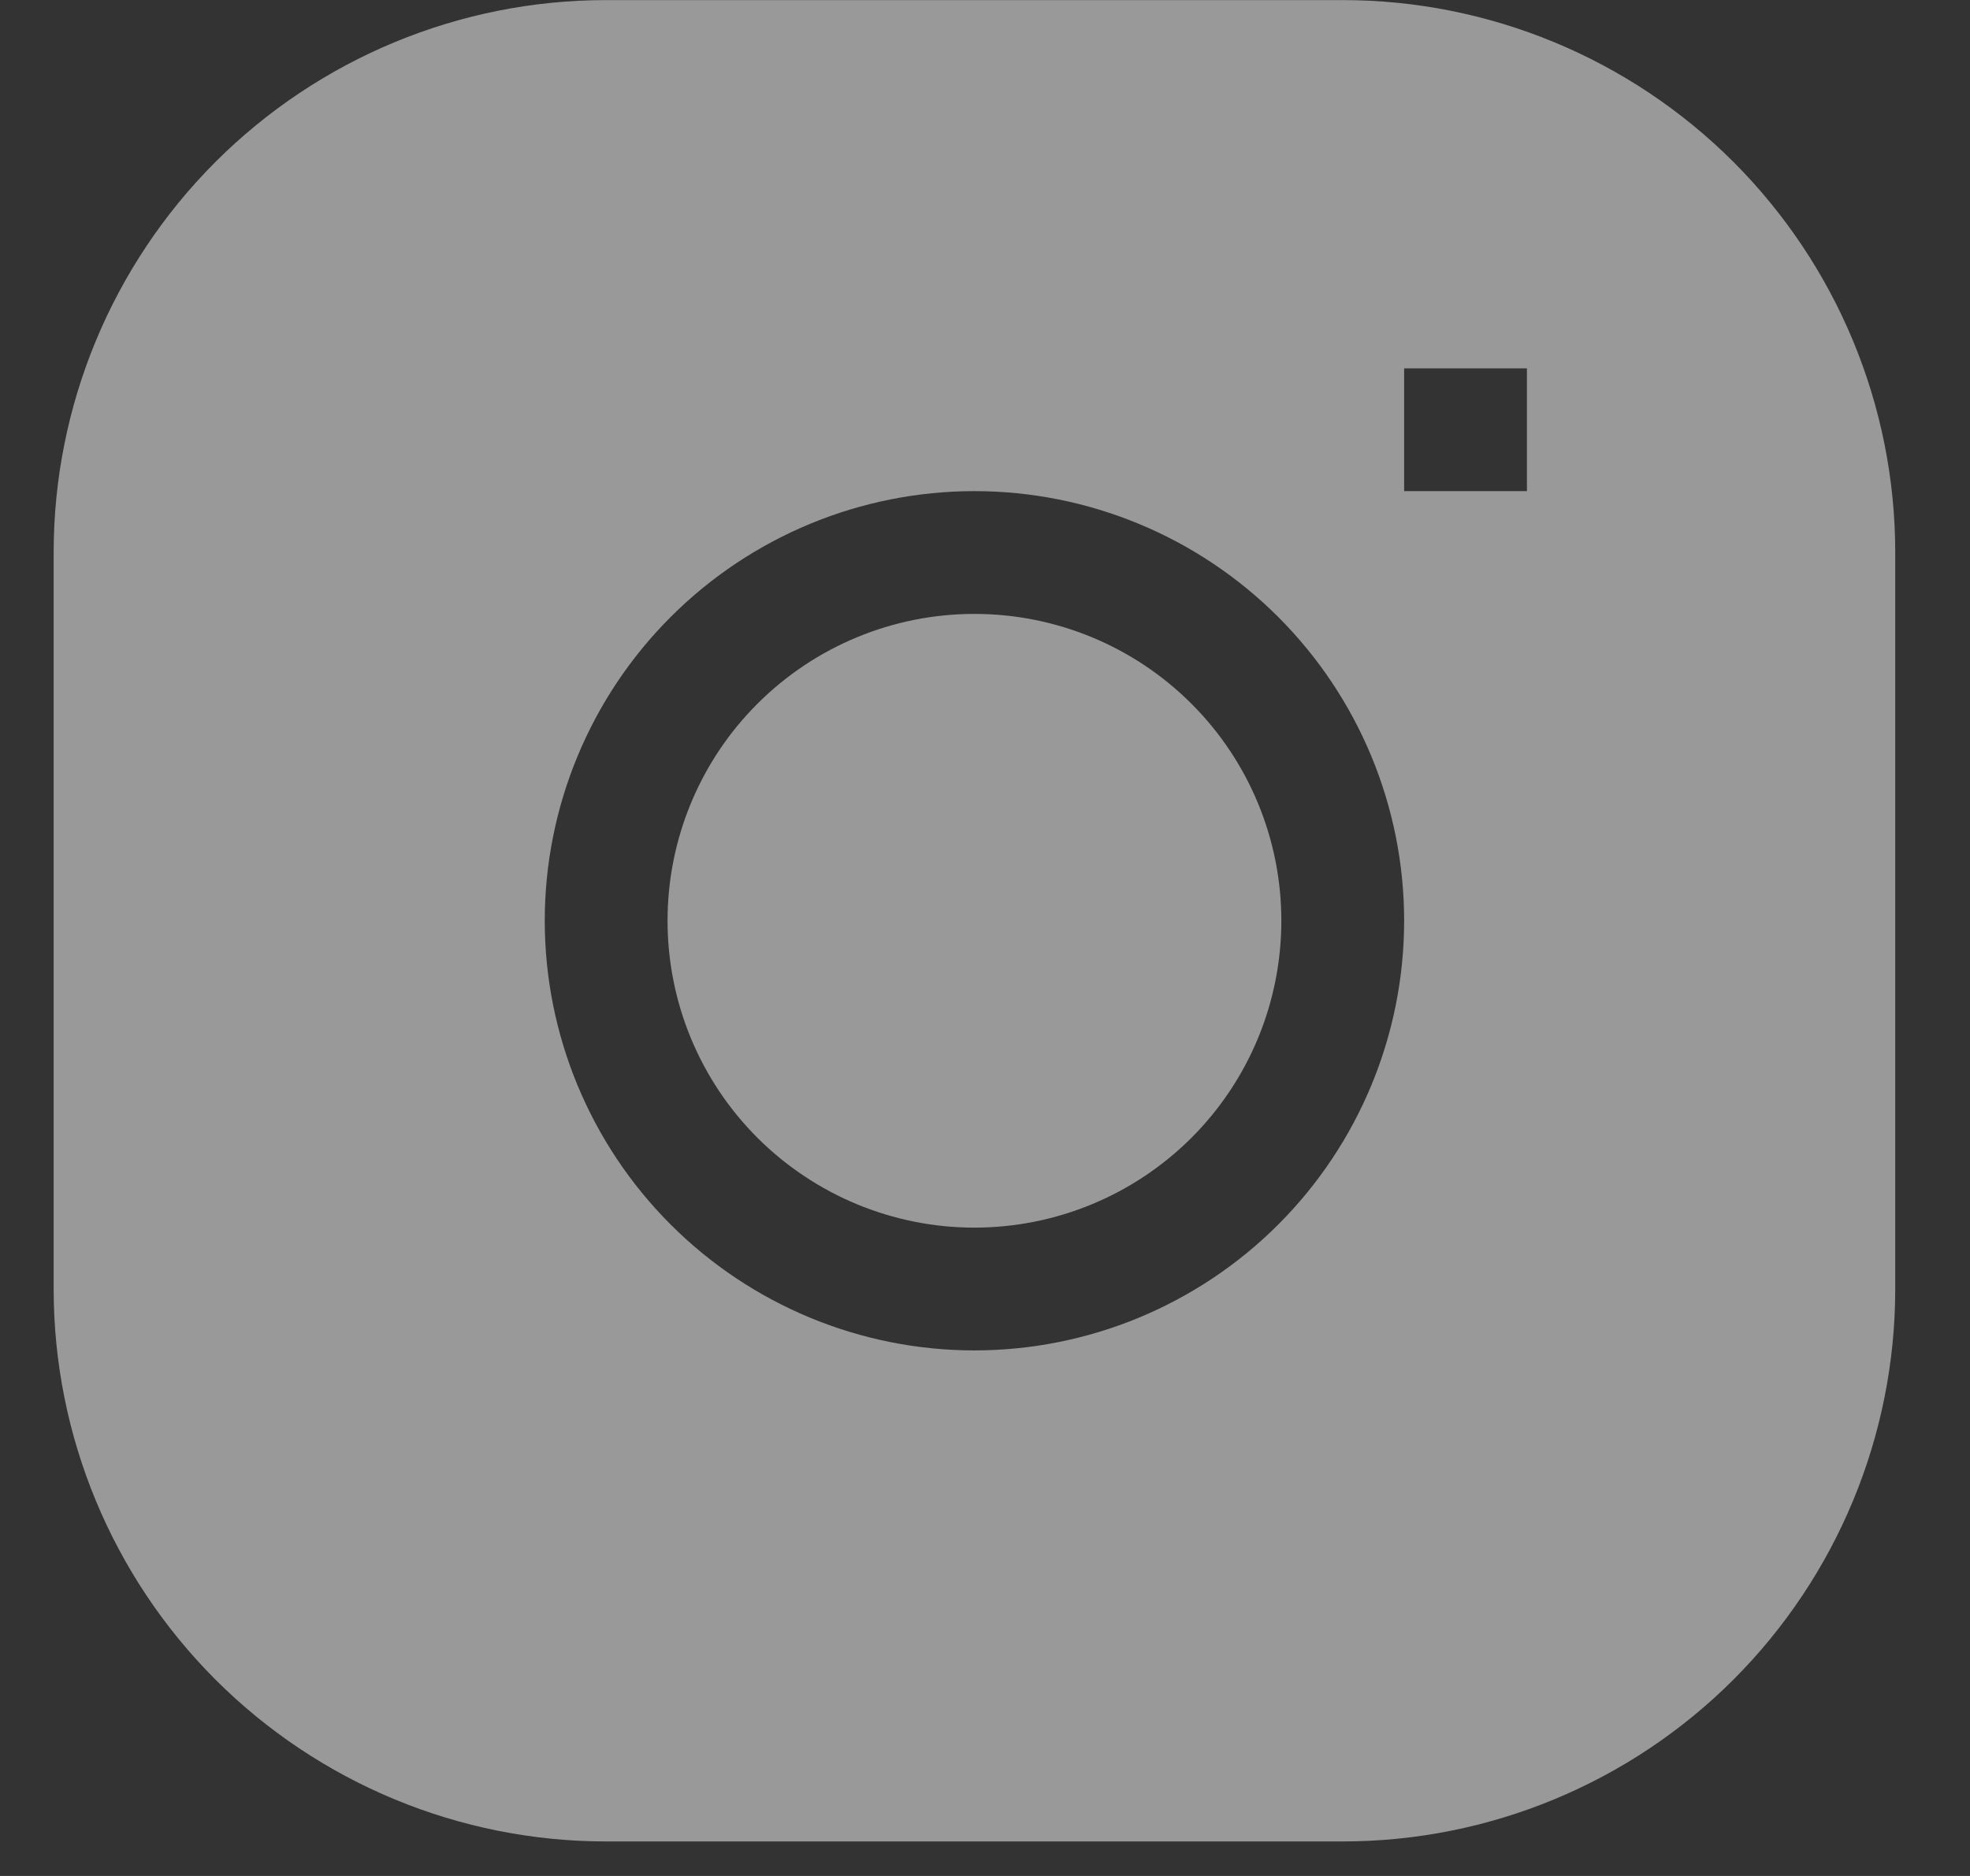 <svg width="21" height="20" viewBox="0 0 21 20" fill="none" xmlns="http://www.w3.org/2000/svg">
<rect x="0" y="0" width="21" height="20" fill="#333333" stroke="none"/>
<path d="M10.387 6.545C9.52 6.545 8.688 6.889 8.074 7.503C7.46 8.116 7.116 8.949 7.116 9.816C7.116 10.684 7.46 11.516 8.074 12.13C8.688 12.743 9.52 13.088 10.387 13.088C11.255 13.088 12.087 12.743 12.701 12.13C13.315 11.516 13.659 10.684 13.659 9.816C13.659 8.949 13.315 8.116 12.701 7.503C12.087 6.889 11.255 6.545 10.387 6.545Z" fill="white" fill-opacity="0.5"/>
<path fill-rule="evenodd" clip-rule="evenodd" d="M6.461 0.001C4.899 0.001 3.402 0.622 2.297 1.726C1.193 2.831 0.572 4.328 0.572 5.89L0.572 13.743C0.572 15.305 1.193 16.802 2.297 17.907C3.402 19.011 4.899 19.632 6.461 19.632H14.313C15.875 19.632 17.373 19.011 18.478 17.907C19.582 16.802 20.203 15.305 20.203 13.743V5.89C20.203 4.328 19.582 2.831 18.478 1.726C17.373 0.622 15.875 0.001 14.313 0.001L6.461 0.001ZM5.807 9.816C5.807 8.602 6.29 7.437 7.149 6.578C8.008 5.719 9.173 5.236 10.387 5.236C11.602 5.236 12.767 5.719 13.626 6.578C14.485 7.437 14.968 8.602 14.968 9.816C14.968 11.031 14.485 12.196 13.626 13.055C12.767 13.914 11.602 14.397 10.387 14.397C9.173 14.397 8.008 13.914 7.149 13.055C6.29 12.196 5.807 11.031 5.807 9.816ZM14.968 5.236H16.277V3.927H14.968V5.236Z" fill="white" fill-opacity="0.5"/>
</svg>
